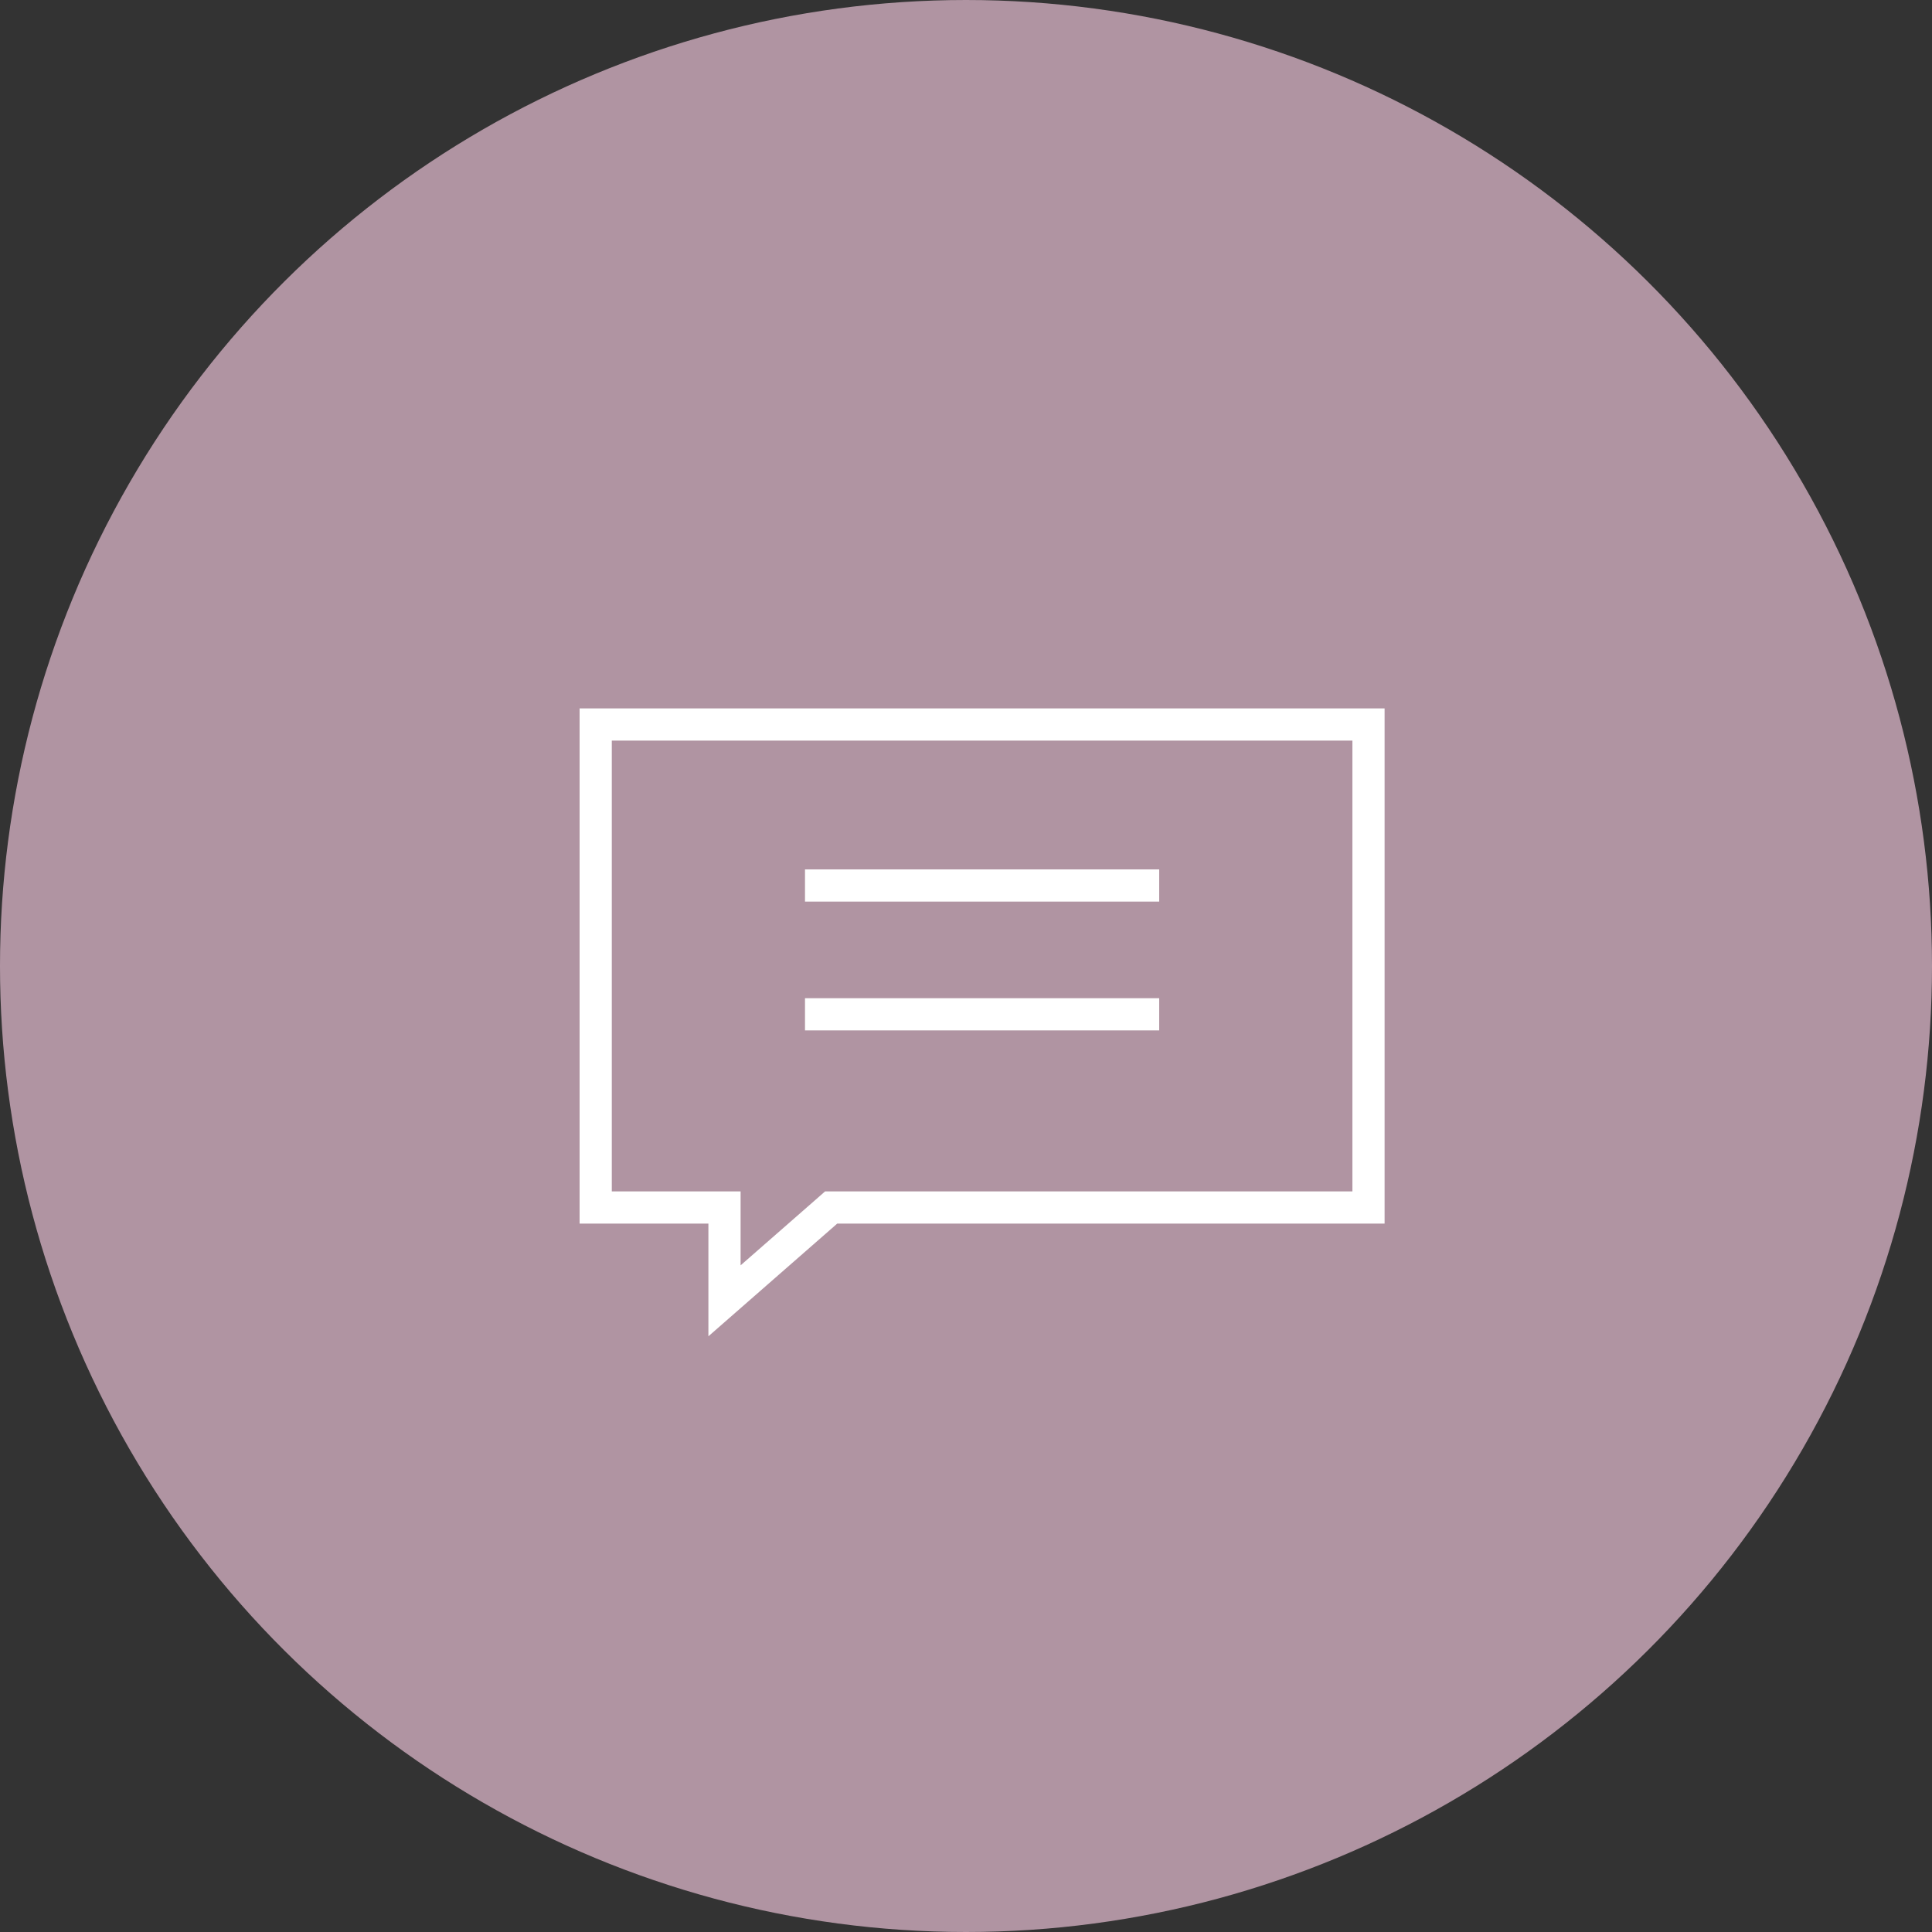 <?xml version="1.0" encoding="UTF-8"?> <svg xmlns="http://www.w3.org/2000/svg" width="60" height="60" viewBox="0 0 60 60" fill="none"><rect x="0" y="0" width="60" height="60" fill="#333333" stroke="none"/> <circle cx="30" cy="30" r="30" transform="rotate(-90 30 30)" fill="#B094A2"></circle> <path d="M25.671 37.624L22.5 40.398V38V37.5H22H18.5V22.5H42.5V37.5H26H25.812L25.671 37.624Z" stroke="white"></path> <rect x="25.25" y="27.25" width="10.5" height="0.5" fill="#BA9580" stroke="white" stroke-width="0.5"></rect> <rect x="25.25" y="31.25" width="10.5" height="0.5" fill="#BA9580" stroke="white" stroke-width="0.5"></rect> </svg> 